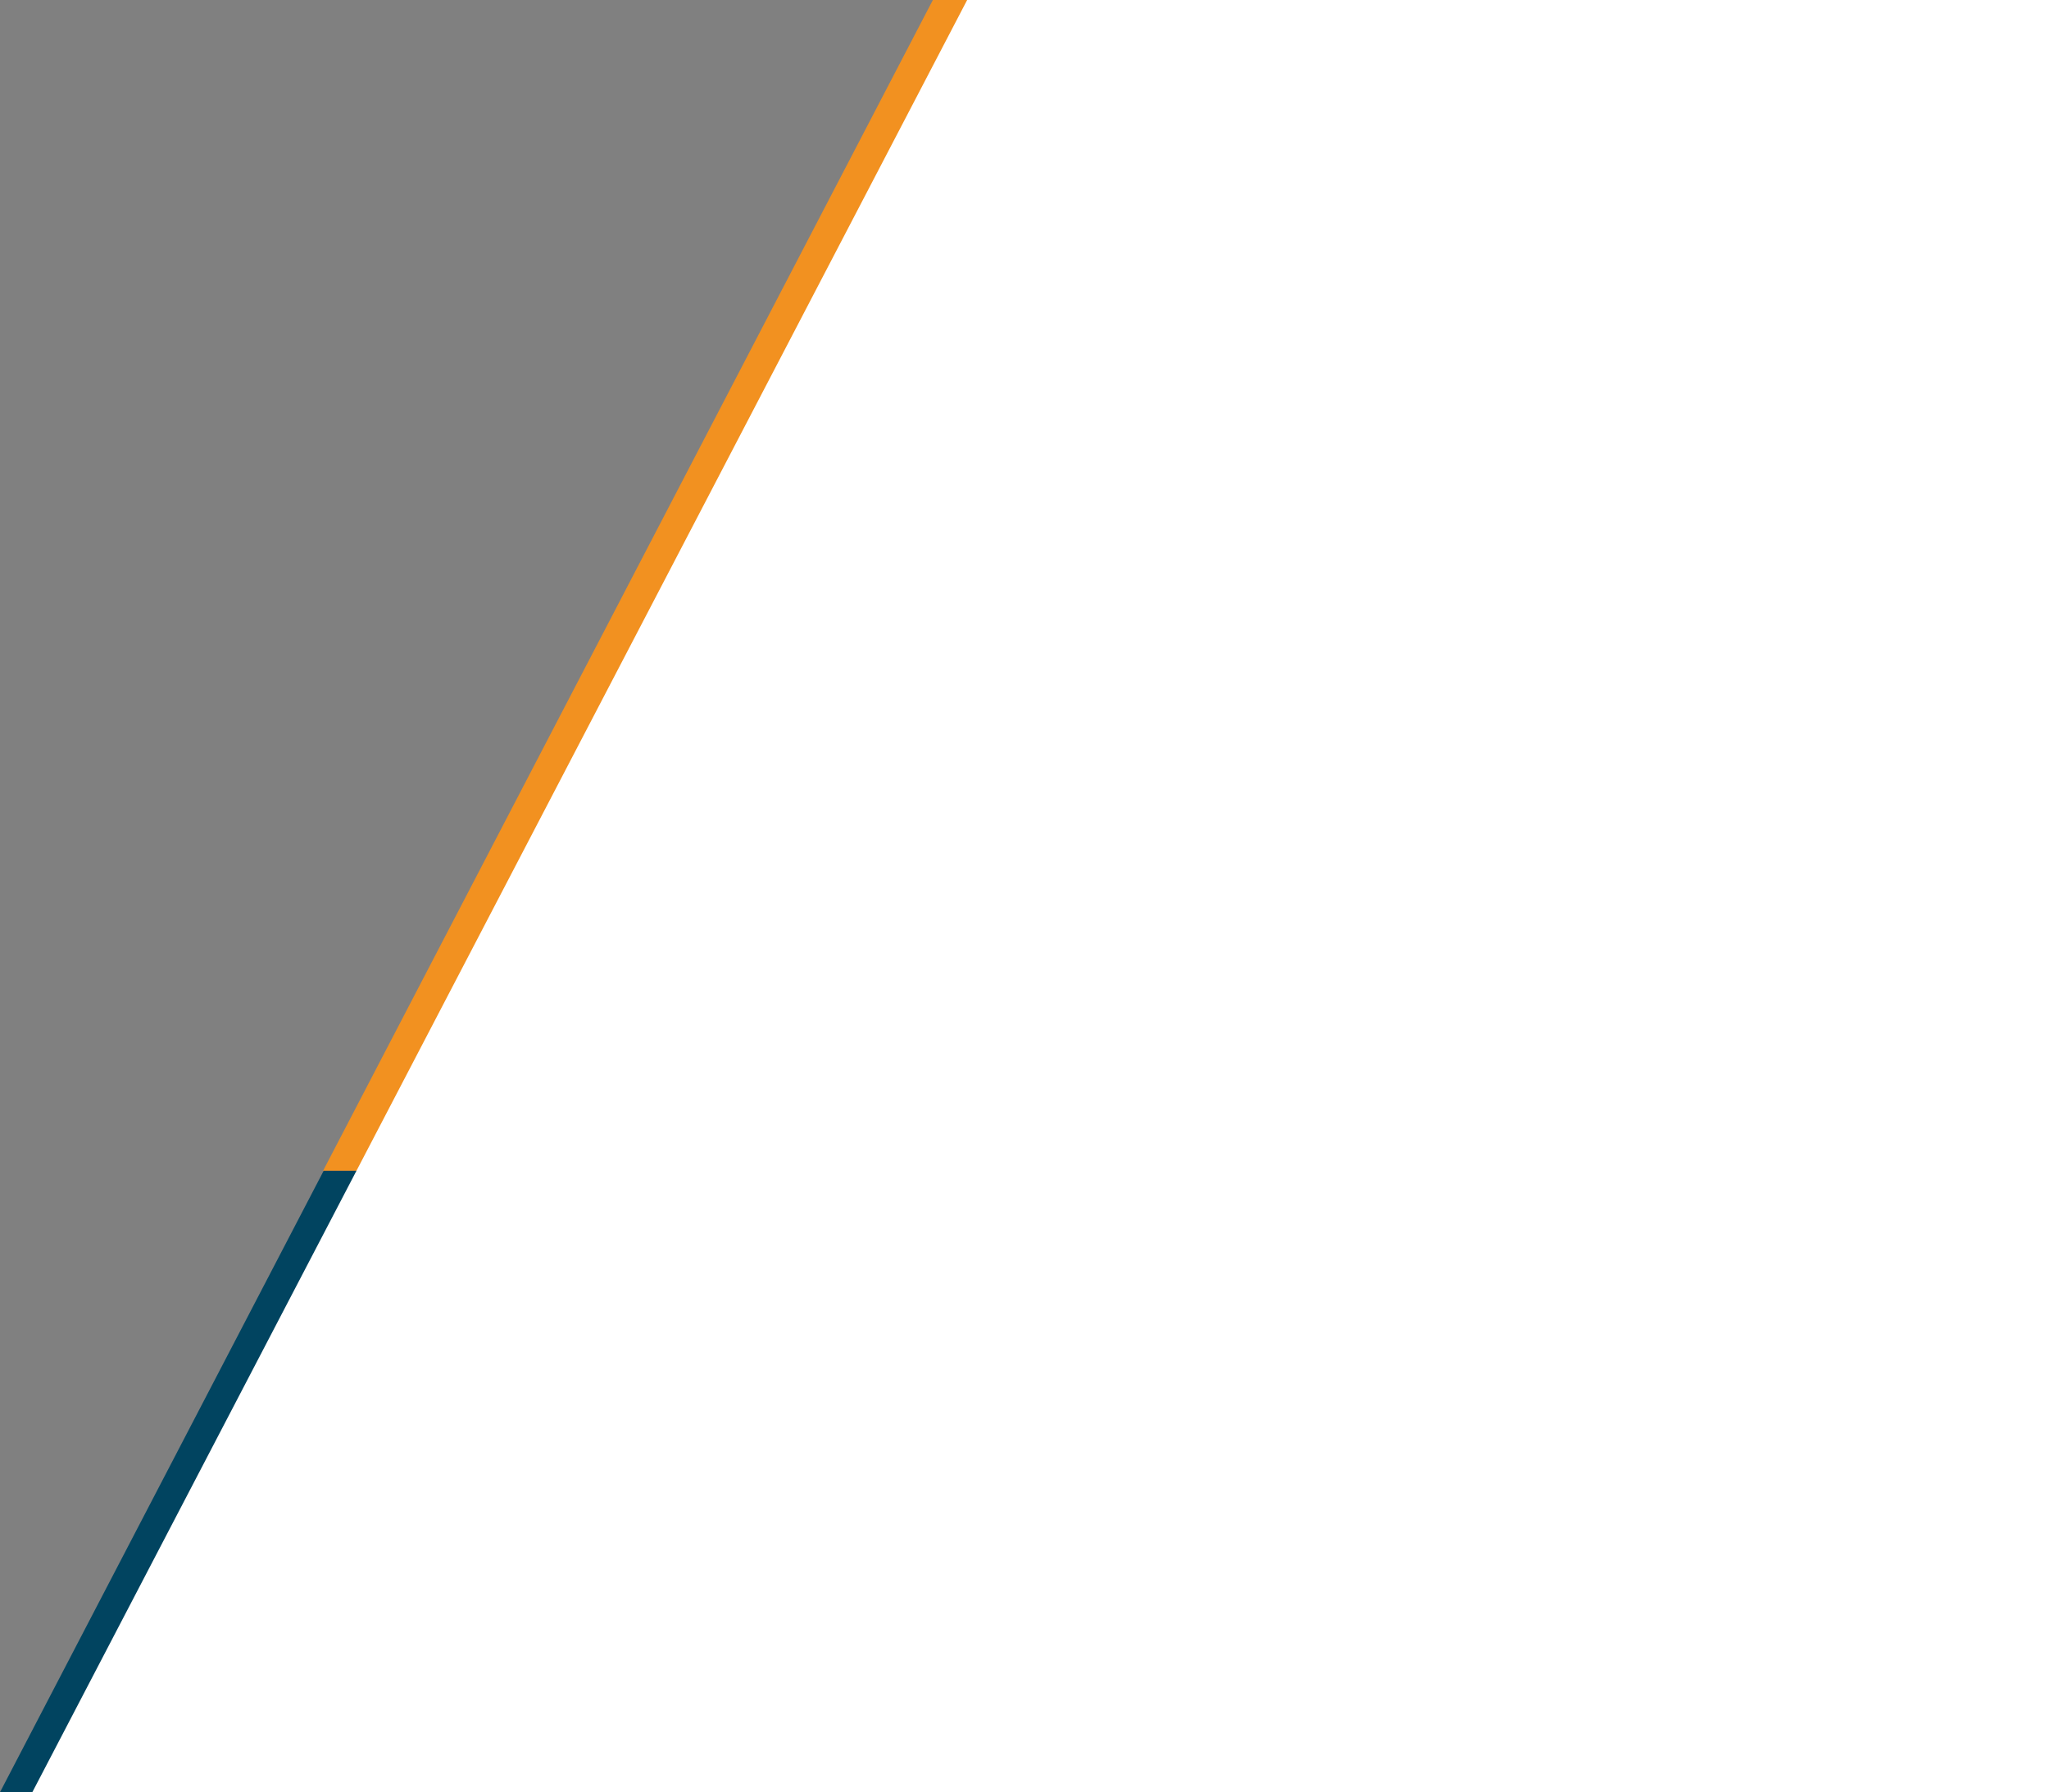 <?xml version="1.0" encoding="UTF-8"?>
<svg xmlns="http://www.w3.org/2000/svg" id="Layer_2" data-name="Layer 2" viewBox="0 0 822.95 720" width="822.95" height="720" x="0" y="0">
  <rect x="0" y="0" width="822.95" height="720" fill="#808080" stroke="none"/>
  <defs>
    <style>
      .cls-1 {
        fill: #014460;
      }

      .cls-1, .cls-2, .cls-3 {
        stroke-width: 0px;
      }

      .cls-2 {
        fill: #f29120;
      }

      .cls-3 {
        fill: #fff;
      }
    </style>
  </defs>
  <g id="Layer_1-2" data-name="Layer 1">
    <g>
      <g>
        <polygon class="cls-2" points="129.99 470.36 150.17 470.36 395.45 0 374.67 0 129.75 470.36 129.99 470.36"/>
        <polygon class="cls-1" points="129.99 470.36 0 720 19.99 720 150.17 470.36 129.99 470.36"/>
      </g>
      <polygon class="cls-3" points="461.99 0 388.44 0 143.16 470.36 12.98 720 87.31 720 822.95 720 822.95 0 461.99 0"/>
    </g>
  </g>
</svg>
